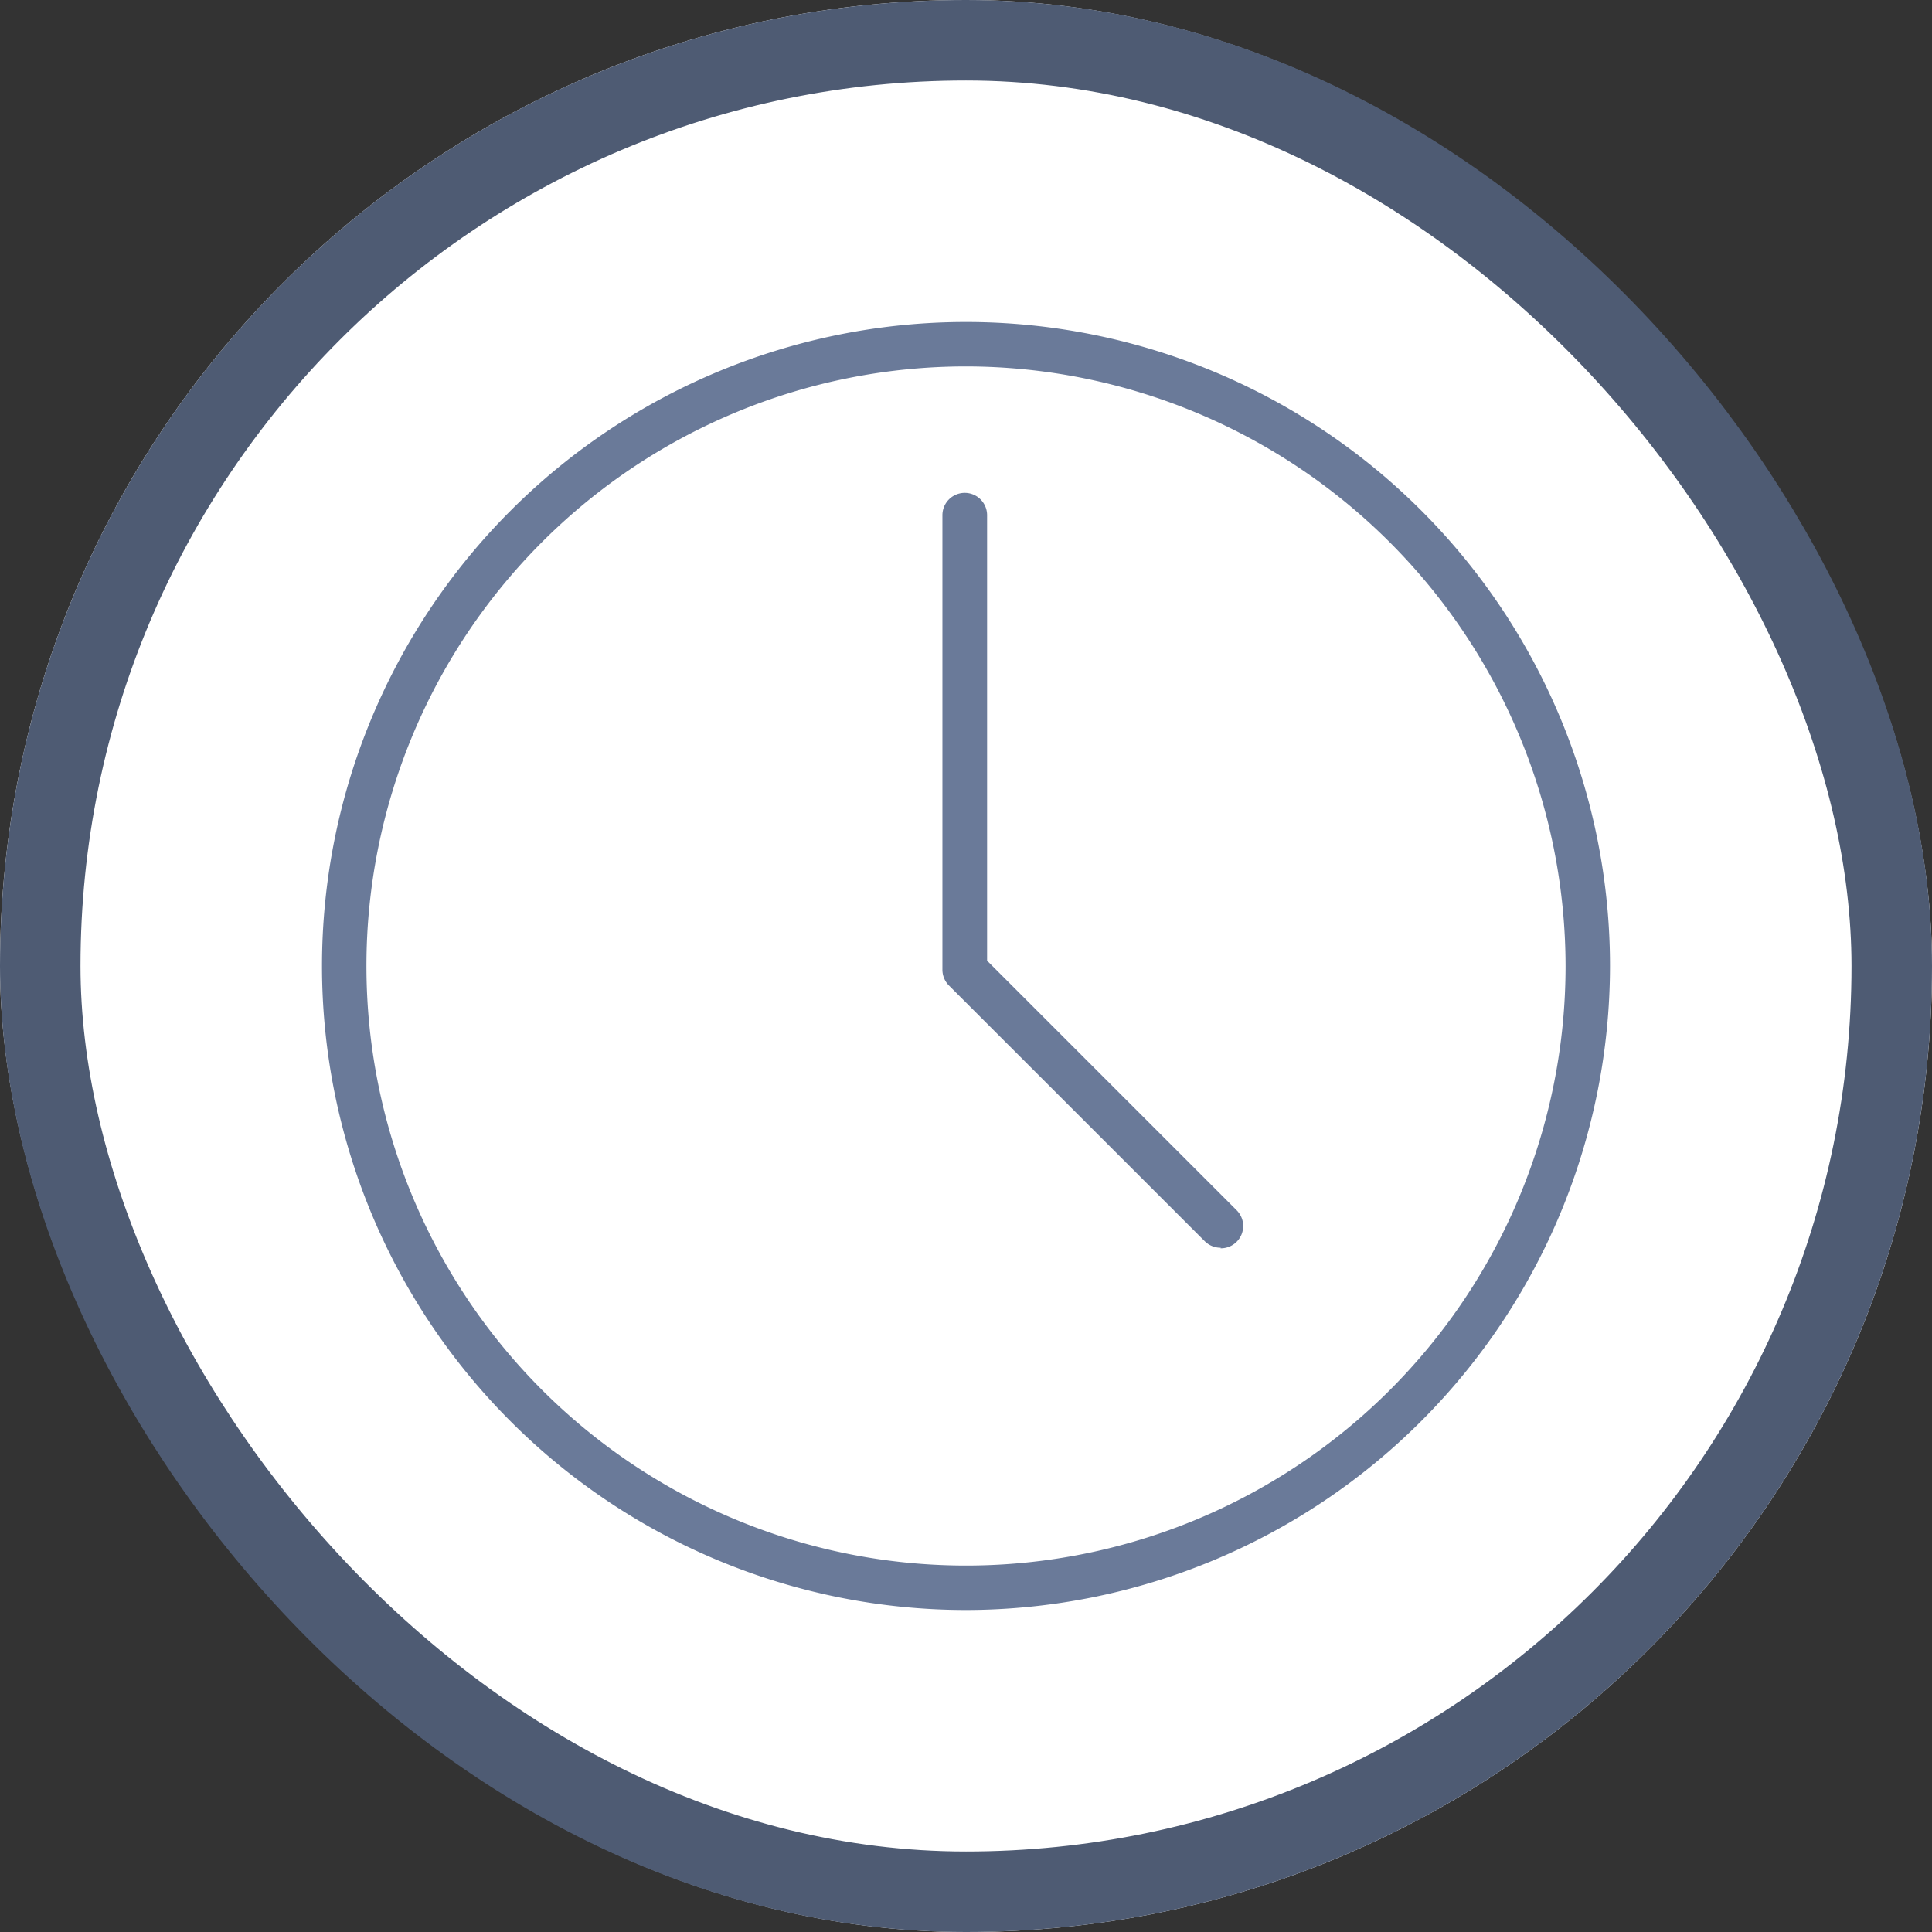 <svg xmlns="http://www.w3.org/2000/svg" width="24" height="24" viewBox="0 0 24 24">
  <rect x="0" y="0" width="24" height="24" fill="#333333" stroke="none"/>
  <g id="グループ_2481" data-name="グループ 2481" transform="translate(-268 -2827.49)">
    <g id="長方形_593" data-name="長方形 593" transform="translate(268 2827.49)" fill="#fff" stroke="#4e5b73" stroke-width="1">
      <rect width="24" height="24" rx="12" stroke="none"/>
      <rect x="0.5" y="0.5" width="23" height="23" rx="11.5" fill="none"/>
    </g>
    <g id="Time" transform="translate(274.832 2833.788)">
      <g id="グループ_2466" data-name="グループ 2466" transform="translate(-2.832 -2.298)">
        <g id="グループ_2464" data-name="グループ 2464">
          <path id="パス_738" data-name="パス 738" d="M8,17a8,8,0,1,1,8-8A8.009,8.009,0,0,1,8,17ZM8,1.552A7.448,7.448,0,1,0,15.448,9,7.457,7.457,0,0,0,8,1.552Z" transform="translate(0 -1)" fill="#6a7a99"/>
        </g>
        <g id="グループ_2465" data-name="グループ 2465" transform="translate(7.711 2.118)">
          <path id="パス_739" data-name="パス 739" d="M17.455,14.2a.279.279,0,0,1-.2-.081l-3.178-3.177a.279.279,0,0,1-.081-.2V5.1a.277.277,0,1,1,.555,0v5.534l3.1,3.1a.277.277,0,0,1-.2.473Z" transform="translate(-14 -4.818)" fill="#6a7a99"/>
        </g>
      </g>
    </g>
  </g>
</svg>
